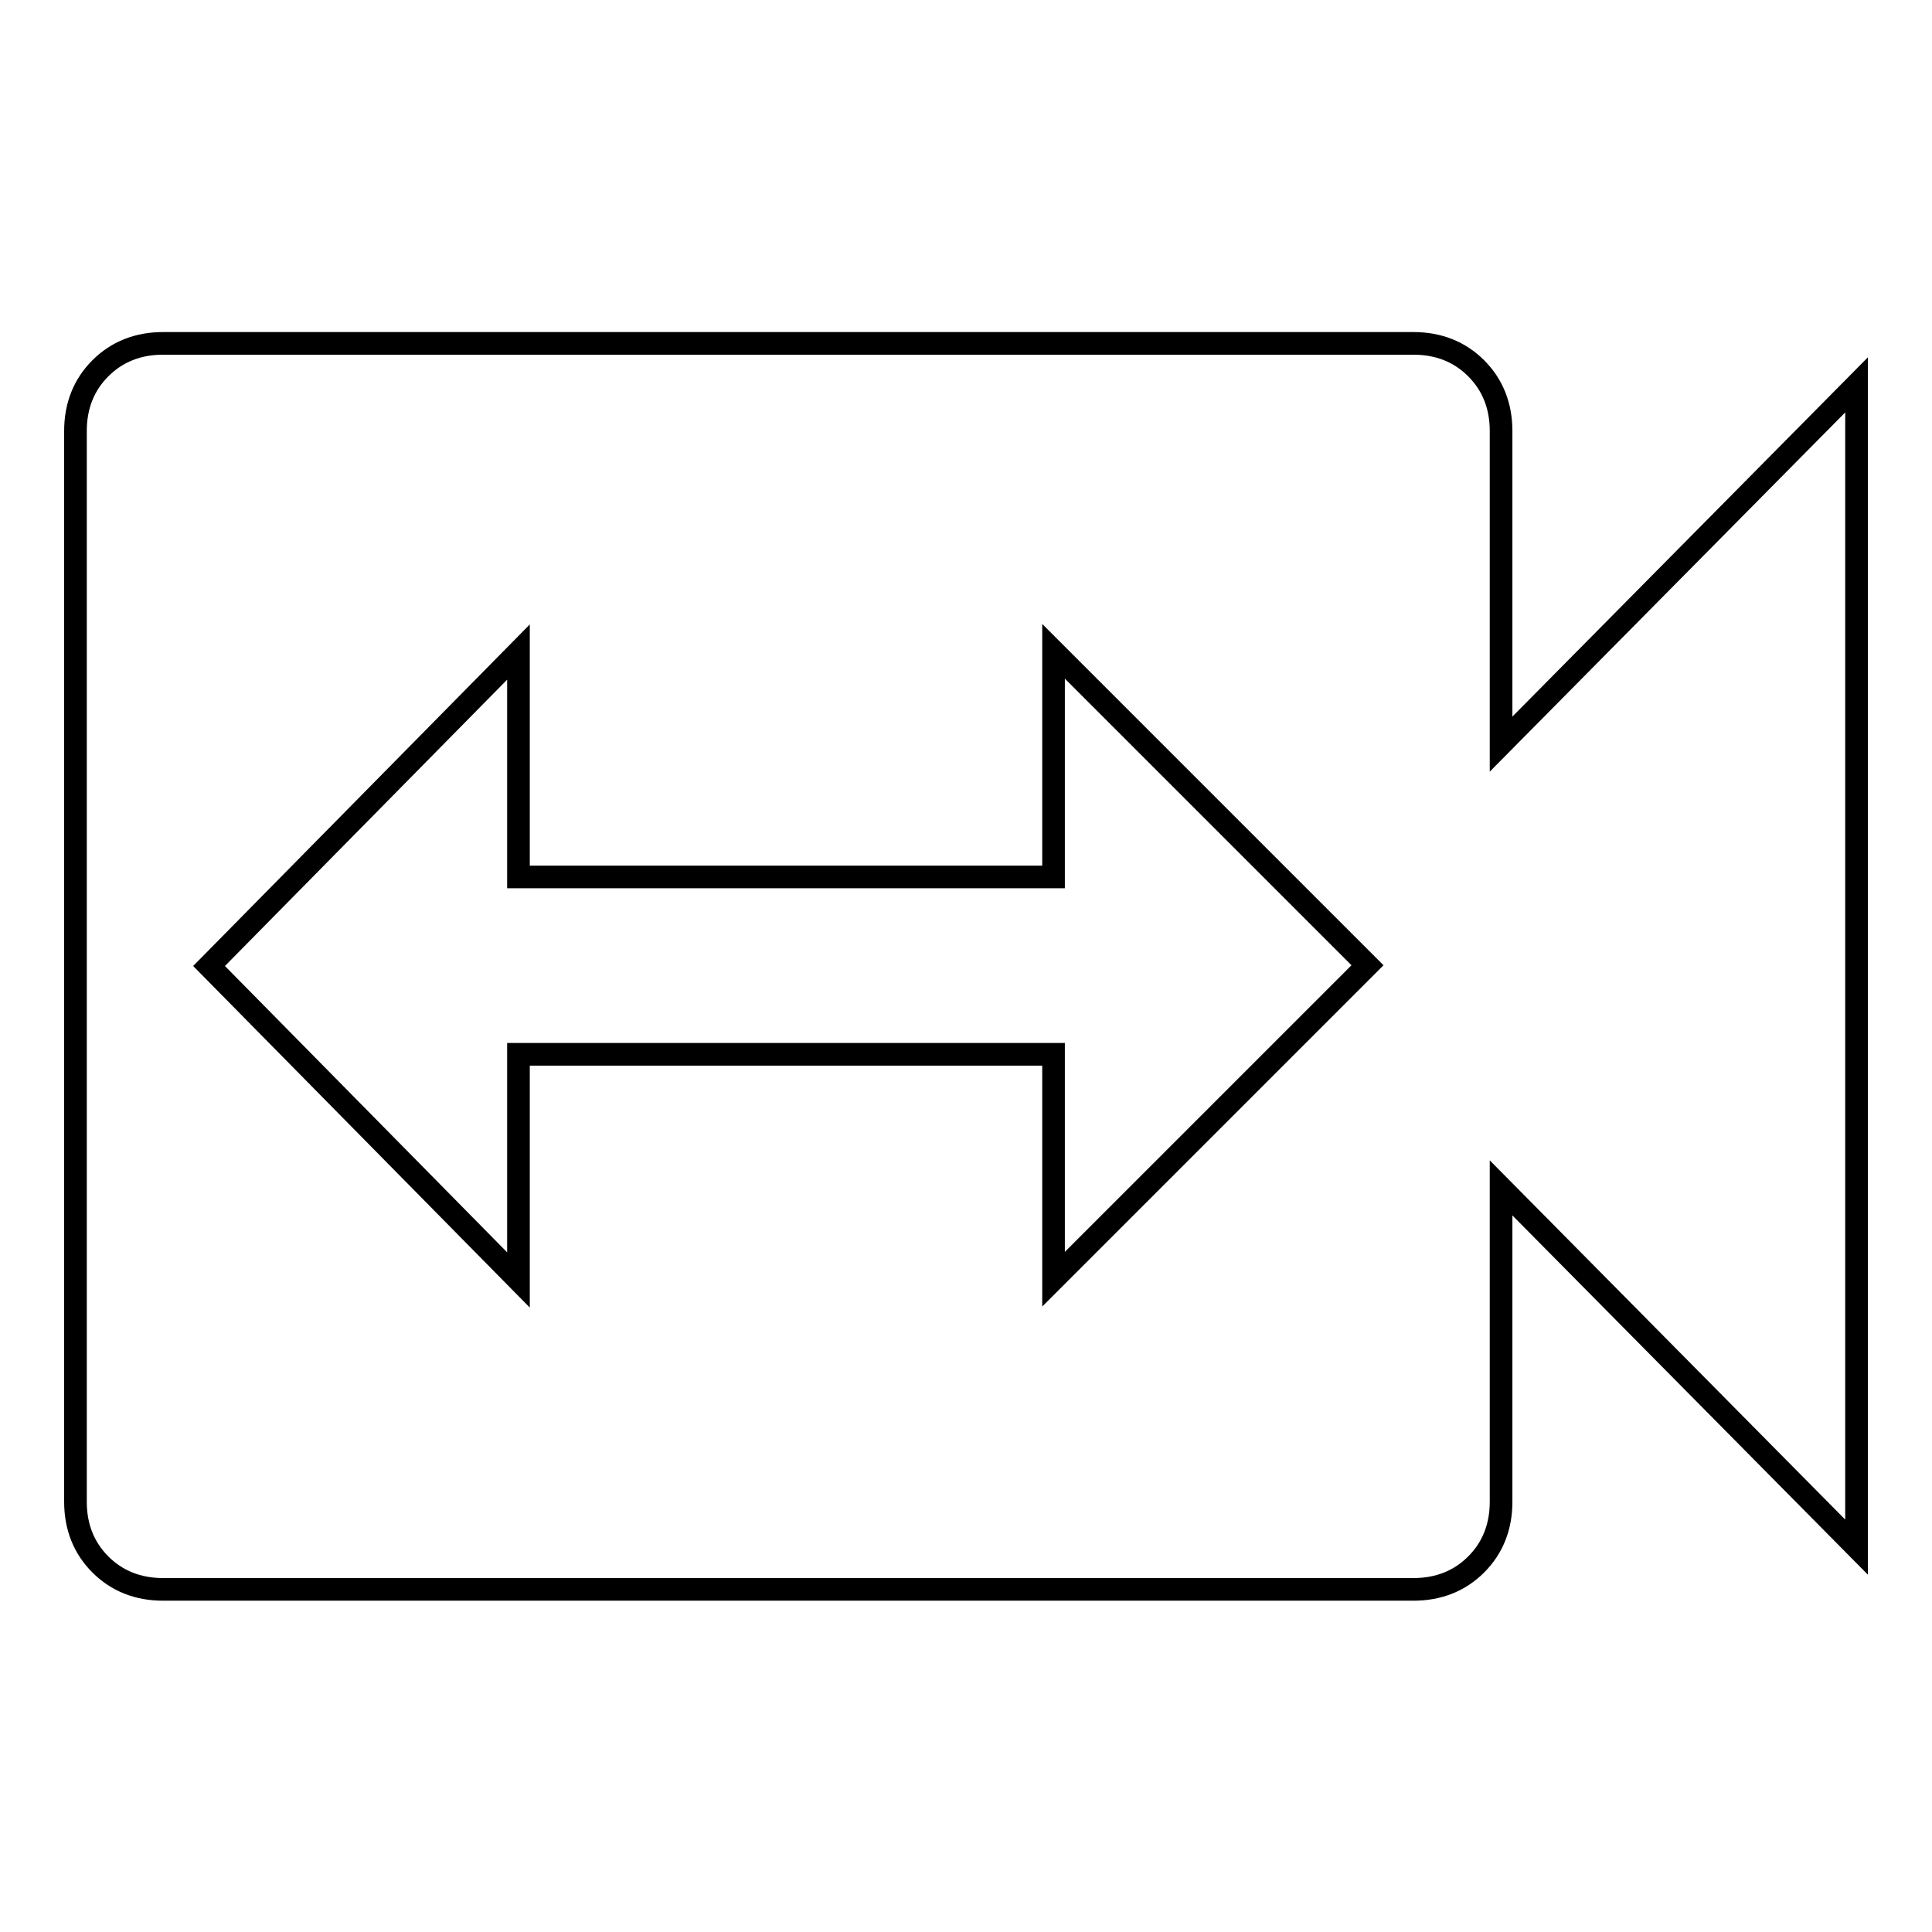 <?xml version="1.0" encoding="utf-8"?>
<!-- Svg Vector Icons : http://www.onlinewebfonts.com/icon -->
<!DOCTYPE svg PUBLIC "-//W3C//DTD SVG 1.1//EN" "http://www.w3.org/Graphics/SVG/1.1/DTD/svg11.dtd">
<svg version="1.1" xmlns="http://www.w3.org/2000/svg" xmlns:xlink="http://www.w3.org/1999/xlink" x="0px" y="0px" viewBox="0 0 256 256" enable-background="new 0 0 256 256" xml:space="preserve">
<g> <path stroke-width="3" fill-opacity="0" stroke="#000000"  d="M139.6,169.5l41.6-41.6l-41.6-41.6v29.9H68.7V86.4l-41,41.6l41,41.6v-29.9h70.9V169.5z M198.9,98.6L246,51 v154l-47.1-47.6v41.6c0,3.3-1.1,6.1-3.3,8.3c-2.2,2.2-5,3.3-8.3,3.3H21.6c-3.3,0-6.1-1.1-8.3-3.3c-2.2-2.2-3.3-5-3.3-8.3V57.1 c0-3.3,1.1-6.1,3.3-8.3c2.2-2.2,5-3.3,8.3-3.3h165.7c3.3,0,6.1,1.1,8.3,3.3c2.2,2.2,3.3,5,3.3,8.3V98.6L198.9,98.6z"/></g>
</svg>